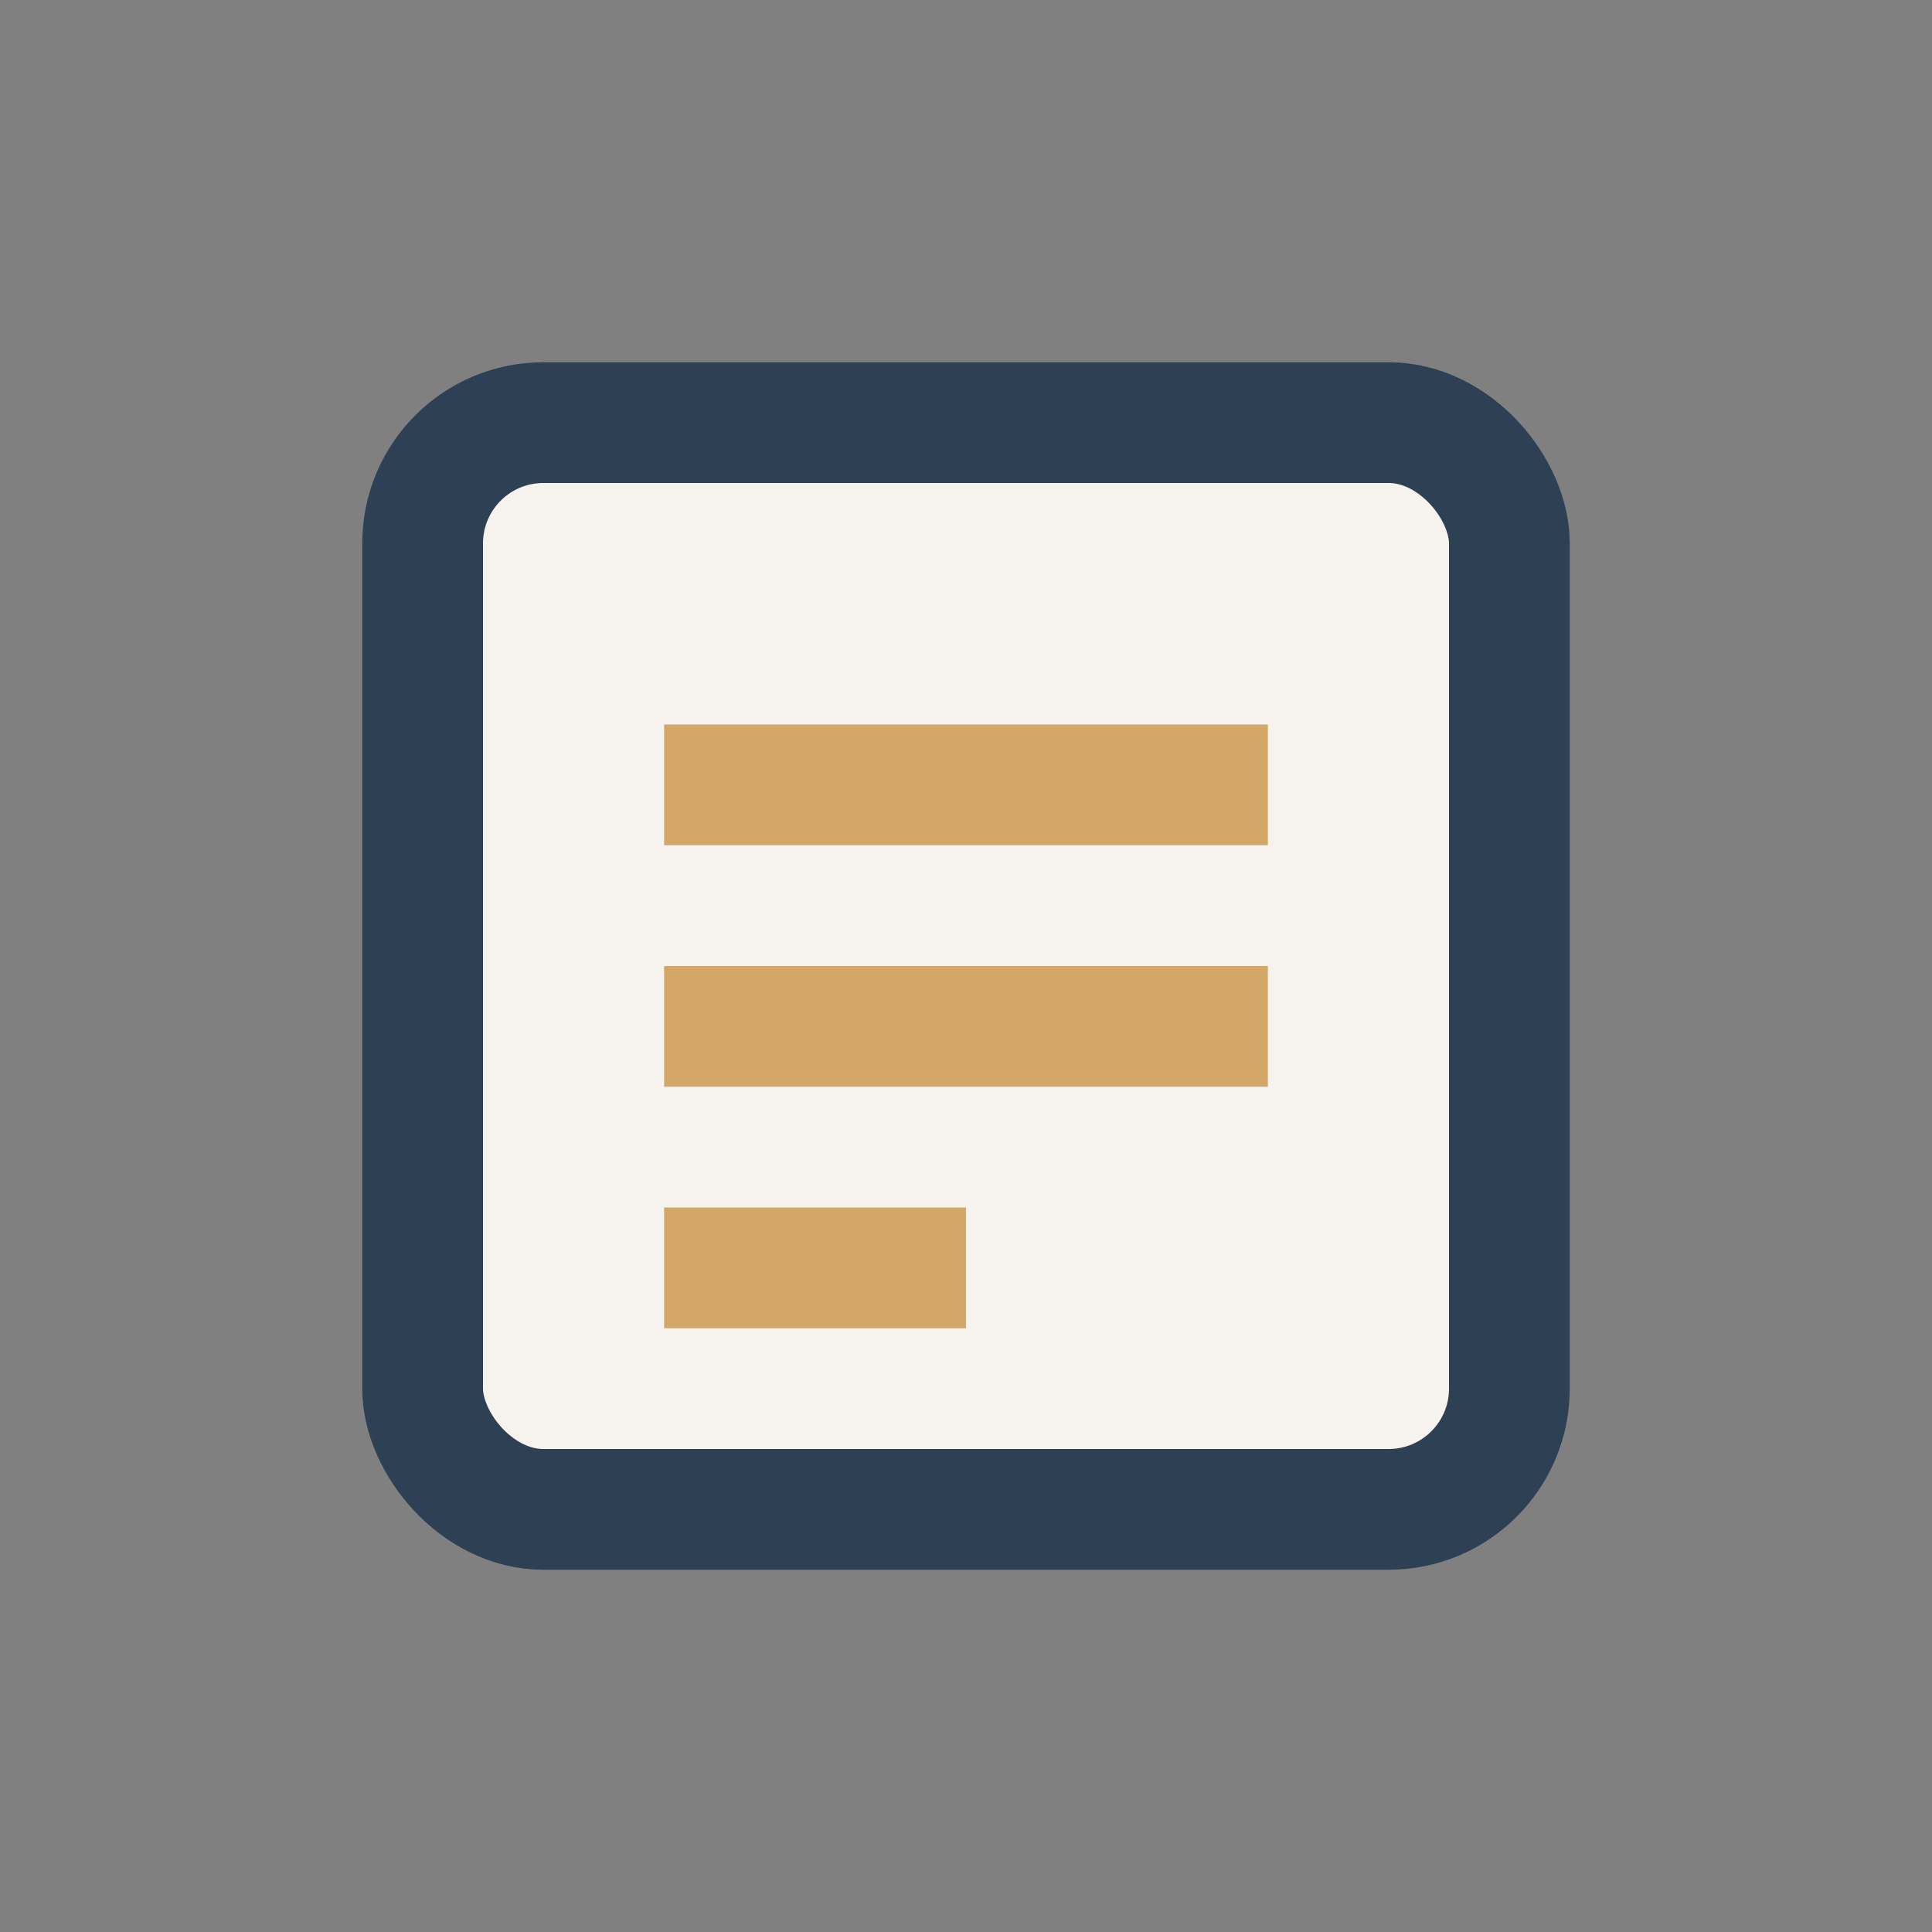 <?xml version="1.0" encoding="UTF-8"?>
<svg xmlns="http://www.w3.org/2000/svg" width="32" height="32" viewBox="0 0 32 32"><rect x="0" y="0" width="32" height="32" fill="#808080" stroke="none"/><rect x="7" y="7" width="18" height="18" rx="2" fill="#F6F3EF" stroke="#2E4053" stroke-width="2"/><path d="M11 13h10M11 17h10M11 21h5" stroke="#D3A767" stroke-width="2"/></svg>